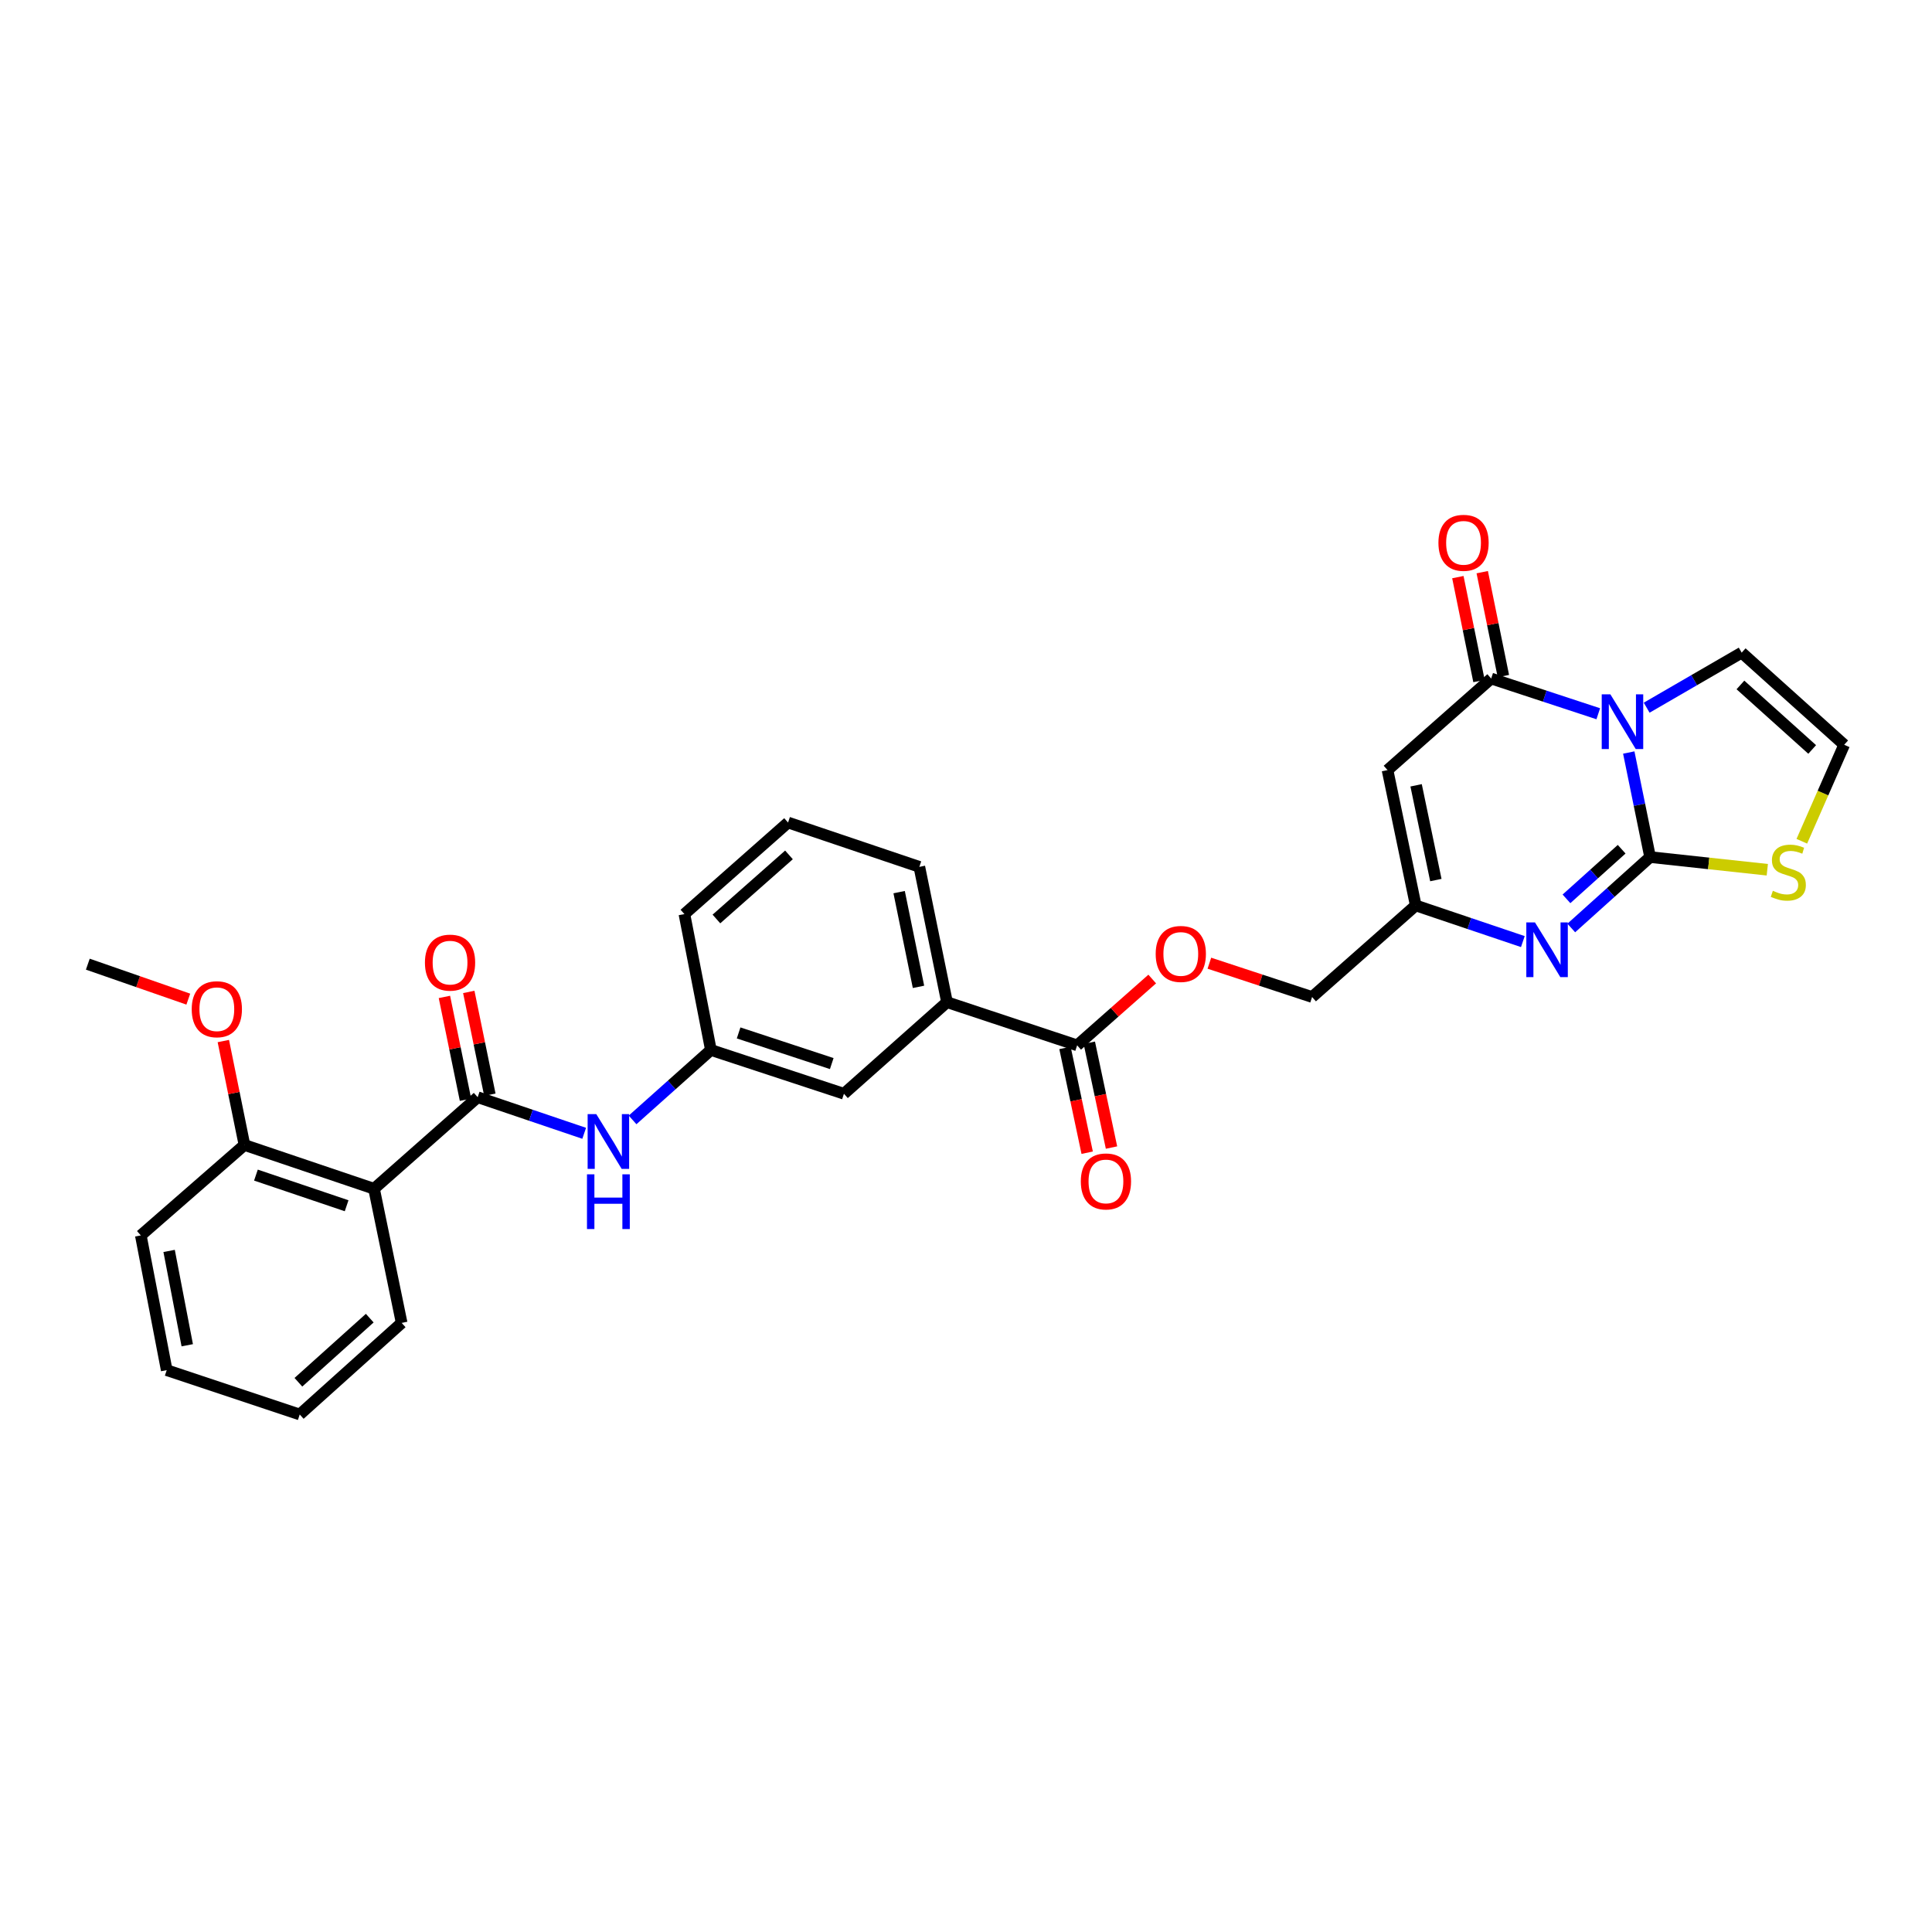 <?xml version='1.0' encoding='iso-8859-1'?>
<svg version='1.1' baseProfile='full'
              xmlns='http://www.w3.org/2000/svg'
                      xmlns:rdkit='http://www.rdkit.org/xml'
                      xmlns:xlink='http://www.w3.org/1999/xlink'
                  xml:space='preserve'
width='1000px' height='1000px' viewBox='0 0 1000 1000'>
<!-- END OF HEADER -->
<rect style='opacity:1.0;fill:#FFFFFF;stroke:none' width='1000' height='1000' x='0' y='0'> </rect>
<path class='bond-0' d='M 843.045,389.504 L 848.568,416.563' style='fill:none;fill-rule:evenodd;stroke:#0000FF;stroke-width:6px;stroke-linecap:butt;stroke-linejoin:miter;stroke-opacity:1' />
<path class='bond-0' d='M 848.568,416.563 L 854.091,443.622' style='fill:none;fill-rule:evenodd;stroke:#000000;stroke-width:6px;stroke-linecap:butt;stroke-linejoin:miter;stroke-opacity:1' />
<path class='bond-1' d='M 827.262,369.437 L 799.548,360.324' style='fill:none;fill-rule:evenodd;stroke:#0000FF;stroke-width:6px;stroke-linecap:butt;stroke-linejoin:miter;stroke-opacity:1' />
<path class='bond-1' d='M 799.548,360.324 L 771.833,351.211' style='fill:none;fill-rule:evenodd;stroke:#000000;stroke-width:6px;stroke-linecap:butt;stroke-linejoin:miter;stroke-opacity:1' />
<path class='bond-10' d='M 852.313,366.3 L 876.901,352.052' style='fill:none;fill-rule:evenodd;stroke:#0000FF;stroke-width:6px;stroke-linecap:butt;stroke-linejoin:miter;stroke-opacity:1' />
<path class='bond-10' d='M 876.901,352.052 L 901.49,337.805' style='fill:none;fill-rule:evenodd;stroke:#000000;stroke-width:6px;stroke-linecap:butt;stroke-linejoin:miter;stroke-opacity:1' />
<path class='bond-2' d='M 854.091,443.622 L 833.69,461.971' style='fill:none;fill-rule:evenodd;stroke:#000000;stroke-width:6px;stroke-linecap:butt;stroke-linejoin:miter;stroke-opacity:1' />
<path class='bond-2' d='M 833.69,461.971 L 813.29,480.32' style='fill:none;fill-rule:evenodd;stroke:#0000FF;stroke-width:6px;stroke-linecap:butt;stroke-linejoin:miter;stroke-opacity:1' />
<path class='bond-2' d='M 839.364,439.558 L 825.083,452.402' style='fill:none;fill-rule:evenodd;stroke:#000000;stroke-width:6px;stroke-linecap:butt;stroke-linejoin:miter;stroke-opacity:1' />
<path class='bond-2' d='M 825.083,452.402 L 810.803,465.246' style='fill:none;fill-rule:evenodd;stroke:#0000FF;stroke-width:6px;stroke-linecap:butt;stroke-linejoin:miter;stroke-opacity:1' />
<path class='bond-7' d='M 854.091,443.622 L 884.421,446.899' style='fill:none;fill-rule:evenodd;stroke:#000000;stroke-width:6px;stroke-linecap:butt;stroke-linejoin:miter;stroke-opacity:1' />
<path class='bond-7' d='M 884.421,446.899 L 914.751,450.176' style='fill:none;fill-rule:evenodd;stroke:#CCCC00;stroke-width:6px;stroke-linecap:butt;stroke-linejoin:miter;stroke-opacity:1' />
<path class='bond-3' d='M 771.833,351.211 L 718.185,398.597' style='fill:none;fill-rule:evenodd;stroke:#000000;stroke-width:6px;stroke-linecap:butt;stroke-linejoin:miter;stroke-opacity:1' />
<path class='bond-13' d='M 778.14,349.929 L 772.67,323.04' style='fill:none;fill-rule:evenodd;stroke:#000000;stroke-width:6px;stroke-linecap:butt;stroke-linejoin:miter;stroke-opacity:1' />
<path class='bond-13' d='M 772.67,323.04 L 767.2,296.152' style='fill:none;fill-rule:evenodd;stroke:#FF0000;stroke-width:6px;stroke-linecap:butt;stroke-linejoin:miter;stroke-opacity:1' />
<path class='bond-13' d='M 765.527,352.494 L 760.057,325.606' style='fill:none;fill-rule:evenodd;stroke:#000000;stroke-width:6px;stroke-linecap:butt;stroke-linejoin:miter;stroke-opacity:1' />
<path class='bond-13' d='M 760.057,325.606 L 754.587,298.718' style='fill:none;fill-rule:evenodd;stroke:#FF0000;stroke-width:6px;stroke-linecap:butt;stroke-linejoin:miter;stroke-opacity:1' />
<path class='bond-31' d='M 788.223,487.364 L 760.504,478.01' style='fill:none;fill-rule:evenodd;stroke:#0000FF;stroke-width:6px;stroke-linecap:butt;stroke-linejoin:miter;stroke-opacity:1' />
<path class='bond-31' d='M 760.504,478.01 L 732.786,468.655' style='fill:none;fill-rule:evenodd;stroke:#000000;stroke-width:6px;stroke-linecap:butt;stroke-linejoin:miter;stroke-opacity:1' />
<path class='bond-6' d='M 718.185,398.597 L 732.786,468.655' style='fill:none;fill-rule:evenodd;stroke:#000000;stroke-width:6px;stroke-linecap:butt;stroke-linejoin:miter;stroke-opacity:1' />
<path class='bond-6' d='M 732.975,406.479 L 743.195,455.521' style='fill:none;fill-rule:evenodd;stroke:#000000;stroke-width:6px;stroke-linecap:butt;stroke-linejoin:miter;stroke-opacity:1' />
<path class='bond-4' d='M 247.244,567.916 L 274.809,577.256' style='fill:none;fill-rule:evenodd;stroke:#000000;stroke-width:6px;stroke-linecap:butt;stroke-linejoin:miter;stroke-opacity:1' />
<path class='bond-4' d='M 274.809,577.256 L 302.374,586.596' style='fill:none;fill-rule:evenodd;stroke:#0000FF;stroke-width:6px;stroke-linecap:butt;stroke-linejoin:miter;stroke-opacity:1' />
<path class='bond-5' d='M 247.244,567.916 L 193.595,615.301' style='fill:none;fill-rule:evenodd;stroke:#000000;stroke-width:6px;stroke-linecap:butt;stroke-linejoin:miter;stroke-opacity:1' />
<path class='bond-15' d='M 253.548,566.623 L 248.093,540.021' style='fill:none;fill-rule:evenodd;stroke:#000000;stroke-width:6px;stroke-linecap:butt;stroke-linejoin:miter;stroke-opacity:1' />
<path class='bond-15' d='M 248.093,540.021 L 242.638,513.419' style='fill:none;fill-rule:evenodd;stroke:#FF0000;stroke-width:6px;stroke-linecap:butt;stroke-linejoin:miter;stroke-opacity:1' />
<path class='bond-15' d='M 240.939,569.209 L 235.485,542.606' style='fill:none;fill-rule:evenodd;stroke:#000000;stroke-width:6px;stroke-linecap:butt;stroke-linejoin:miter;stroke-opacity:1' />
<path class='bond-15' d='M 235.485,542.606 L 230.03,516.004' style='fill:none;fill-rule:evenodd;stroke:#FF0000;stroke-width:6px;stroke-linecap:butt;stroke-linejoin:miter;stroke-opacity:1' />
<path class='bond-16' d='M 193.595,615.301 L 126.532,592.635' style='fill:none;fill-rule:evenodd;stroke:#000000;stroke-width:6px;stroke-linecap:butt;stroke-linejoin:miter;stroke-opacity:1' />
<path class='bond-16' d='M 179.414,624.094 L 132.47,608.228' style='fill:none;fill-rule:evenodd;stroke:#000000;stroke-width:6px;stroke-linecap:butt;stroke-linejoin:miter;stroke-opacity:1' />
<path class='bond-21' d='M 193.595,615.301 L 207.895,684.731' style='fill:none;fill-rule:evenodd;stroke:#000000;stroke-width:6px;stroke-linecap:butt;stroke-linejoin:miter;stroke-opacity:1' />
<path class='bond-20' d='M 732.786,468.655 L 679.137,516.055' style='fill:none;fill-rule:evenodd;stroke:#000000;stroke-width:6px;stroke-linecap:butt;stroke-linejoin:miter;stroke-opacity:1' />
<path class='bond-30' d='M 932.619,435.433 L 943.582,410.465' style='fill:none;fill-rule:evenodd;stroke:#CCCC00;stroke-width:6px;stroke-linecap:butt;stroke-linejoin:miter;stroke-opacity:1' />
<path class='bond-30' d='M 943.582,410.465 L 954.545,385.497' style='fill:none;fill-rule:evenodd;stroke:#000000;stroke-width:6px;stroke-linecap:butt;stroke-linejoin:miter;stroke-opacity:1' />
<path class='bond-8' d='M 557.531,541.067 L 576.961,523.905' style='fill:none;fill-rule:evenodd;stroke:#000000;stroke-width:6px;stroke-linecap:butt;stroke-linejoin:miter;stroke-opacity:1' />
<path class='bond-8' d='M 576.961,523.905 L 596.391,506.744' style='fill:none;fill-rule:evenodd;stroke:#FF0000;stroke-width:6px;stroke-linecap:butt;stroke-linejoin:miter;stroke-opacity:1' />
<path class='bond-11' d='M 557.531,541.067 L 490.168,518.722' style='fill:none;fill-rule:evenodd;stroke:#000000;stroke-width:6px;stroke-linecap:butt;stroke-linejoin:miter;stroke-opacity:1' />
<path class='bond-19' d='M 551.236,542.4 L 556.98,569.52' style='fill:none;fill-rule:evenodd;stroke:#000000;stroke-width:6px;stroke-linecap:butt;stroke-linejoin:miter;stroke-opacity:1' />
<path class='bond-19' d='M 556.98,569.52 L 562.723,596.641' style='fill:none;fill-rule:evenodd;stroke:#FF0000;stroke-width:6px;stroke-linecap:butt;stroke-linejoin:miter;stroke-opacity:1' />
<path class='bond-19' d='M 563.827,539.733 L 569.571,566.854' style='fill:none;fill-rule:evenodd;stroke:#000000;stroke-width:6px;stroke-linecap:butt;stroke-linejoin:miter;stroke-opacity:1' />
<path class='bond-19' d='M 569.571,566.854 L 575.315,593.974' style='fill:none;fill-rule:evenodd;stroke:#FF0000;stroke-width:6px;stroke-linecap:butt;stroke-linejoin:miter;stroke-opacity:1' />
<path class='bond-9' d='M 327.418,579.663 L 347.687,561.566' style='fill:none;fill-rule:evenodd;stroke:#0000FF;stroke-width:6px;stroke-linecap:butt;stroke-linejoin:miter;stroke-opacity:1' />
<path class='bond-9' d='M 347.687,561.566 L 367.955,543.469' style='fill:none;fill-rule:evenodd;stroke:#000000;stroke-width:6px;stroke-linecap:butt;stroke-linejoin:miter;stroke-opacity:1' />
<path class='bond-12' d='M 901.49,337.805 L 954.545,385.497' style='fill:none;fill-rule:evenodd;stroke:#000000;stroke-width:6px;stroke-linecap:butt;stroke-linejoin:miter;stroke-opacity:1' />
<path class='bond-12' d='M 900.844,354.53 L 937.983,387.915' style='fill:none;fill-rule:evenodd;stroke:#000000;stroke-width:6px;stroke-linecap:butt;stroke-linejoin:miter;stroke-opacity:1' />
<path class='bond-18' d='M 490.168,518.722 L 436.82,566.128' style='fill:none;fill-rule:evenodd;stroke:#000000;stroke-width:6px;stroke-linecap:butt;stroke-linejoin:miter;stroke-opacity:1' />
<path class='bond-23' d='M 490.168,518.722 L 475.853,448.685' style='fill:none;fill-rule:evenodd;stroke:#000000;stroke-width:6px;stroke-linecap:butt;stroke-linejoin:miter;stroke-opacity:1' />
<path class='bond-23' d='M 475.411,510.794 L 465.391,461.767' style='fill:none;fill-rule:evenodd;stroke:#000000;stroke-width:6px;stroke-linecap:butt;stroke-linejoin:miter;stroke-opacity:1' />
<path class='bond-14' d='M 625.969,498.55 L 652.553,507.303' style='fill:none;fill-rule:evenodd;stroke:#FF0000;stroke-width:6px;stroke-linecap:butt;stroke-linejoin:miter;stroke-opacity:1' />
<path class='bond-14' d='M 652.553,507.303 L 679.137,516.055' style='fill:none;fill-rule:evenodd;stroke:#000000;stroke-width:6px;stroke-linecap:butt;stroke-linejoin:miter;stroke-opacity:1' />
<path class='bond-22' d='M 126.532,592.635 L 121.064,565.74' style='fill:none;fill-rule:evenodd;stroke:#000000;stroke-width:6px;stroke-linecap:butt;stroke-linejoin:miter;stroke-opacity:1' />
<path class='bond-22' d='M 121.064,565.74 L 115.597,538.844' style='fill:none;fill-rule:evenodd;stroke:#FF0000;stroke-width:6px;stroke-linecap:butt;stroke-linejoin:miter;stroke-opacity:1' />
<path class='bond-26' d='M 126.532,592.635 L 72.883,639.448' style='fill:none;fill-rule:evenodd;stroke:#000000;stroke-width:6px;stroke-linecap:butt;stroke-linejoin:miter;stroke-opacity:1' />
<path class='bond-17' d='M 367.955,543.469 L 436.82,566.128' style='fill:none;fill-rule:evenodd;stroke:#000000;stroke-width:6px;stroke-linecap:butt;stroke-linejoin:miter;stroke-opacity:1' />
<path class='bond-17' d='M 382.308,534.642 L 430.513,550.504' style='fill:none;fill-rule:evenodd;stroke:#000000;stroke-width:6px;stroke-linecap:butt;stroke-linejoin:miter;stroke-opacity:1' />
<path class='bond-32' d='M 367.955,543.469 L 354.248,473.131' style='fill:none;fill-rule:evenodd;stroke:#000000;stroke-width:6px;stroke-linecap:butt;stroke-linejoin:miter;stroke-opacity:1' />
<path class='bond-28' d='M 207.895,684.731 L 155.14,732.137' style='fill:none;fill-rule:evenodd;stroke:#000000;stroke-width:6px;stroke-linecap:butt;stroke-linejoin:miter;stroke-opacity:1' />
<path class='bond-28' d='M 191.379,682.268 L 154.451,715.453' style='fill:none;fill-rule:evenodd;stroke:#000000;stroke-width:6px;stroke-linecap:butt;stroke-linejoin:miter;stroke-opacity:1' />
<path class='bond-27' d='M 97.464,517.151 L 71.459,508.101' style='fill:none;fill-rule:evenodd;stroke:#FF0000;stroke-width:6px;stroke-linecap:butt;stroke-linejoin:miter;stroke-opacity:1' />
<path class='bond-27' d='M 71.459,508.101 L 45.455,499.051' style='fill:none;fill-rule:evenodd;stroke:#000000;stroke-width:6px;stroke-linecap:butt;stroke-linejoin:miter;stroke-opacity:1' />
<path class='bond-24' d='M 475.853,448.685 L 407.897,425.739' style='fill:none;fill-rule:evenodd;stroke:#000000;stroke-width:6px;stroke-linecap:butt;stroke-linejoin:miter;stroke-opacity:1' />
<path class='bond-25' d='M 407.897,425.739 L 354.248,473.131' style='fill:none;fill-rule:evenodd;stroke:#000000;stroke-width:6px;stroke-linecap:butt;stroke-linejoin:miter;stroke-opacity:1' />
<path class='bond-25' d='M 408.37,442.494 L 370.816,475.669' style='fill:none;fill-rule:evenodd;stroke:#000000;stroke-width:6px;stroke-linecap:butt;stroke-linejoin:miter;stroke-opacity:1' />
<path class='bond-33' d='M 72.883,639.448 L 86.29,709.192' style='fill:none;fill-rule:evenodd;stroke:#000000;stroke-width:6px;stroke-linecap:butt;stroke-linejoin:miter;stroke-opacity:1' />
<path class='bond-33' d='M 87.533,647.48 L 96.918,696.301' style='fill:none;fill-rule:evenodd;stroke:#000000;stroke-width:6px;stroke-linecap:butt;stroke-linejoin:miter;stroke-opacity:1' />
<path class='bond-29' d='M 155.14,732.137 L 86.29,709.192' style='fill:none;fill-rule:evenodd;stroke:#000000;stroke-width:6px;stroke-linecap:butt;stroke-linejoin:miter;stroke-opacity:1' />
<path  class='atom-0' d='M 833.53 359.396
L 842.81 374.396
Q 843.73 375.876, 845.21 378.556
Q 846.69 381.236, 846.77 381.396
L 846.77 359.396
L 850.53 359.396
L 850.53 387.716
L 846.65 387.716
L 836.69 371.316
Q 835.53 369.396, 834.29 367.196
Q 833.09 364.996, 832.73 364.316
L 832.73 387.716
L 829.05 387.716
L 829.05 359.396
L 833.53 359.396
' fill='#0000FF'/>
<path  class='atom-3' d='M 794.497 477.434
L 803.777 492.434
Q 804.697 493.914, 806.177 496.594
Q 807.657 499.274, 807.737 499.434
L 807.737 477.434
L 811.497 477.434
L 811.497 505.754
L 807.617 505.754
L 797.657 489.354
Q 796.497 487.434, 795.257 485.234
Q 794.057 483.034, 793.697 482.354
L 793.697 505.754
L 790.017 505.754
L 790.017 477.434
L 794.497 477.434
' fill='#0000FF'/>
<path  class='atom-8' d='M 917.63 461.072
Q 917.95 461.192, 919.27 461.752
Q 920.59 462.312, 922.03 462.672
Q 923.51 462.992, 924.95 462.992
Q 927.63 462.992, 929.19 461.712
Q 930.75 460.392, 930.75 458.112
Q 930.75 456.552, 929.95 455.592
Q 929.19 454.632, 927.99 454.112
Q 926.79 453.592, 924.79 452.992
Q 922.27 452.232, 920.75 451.512
Q 919.27 450.792, 918.19 449.272
Q 917.15 447.752, 917.15 445.192
Q 917.15 441.632, 919.55 439.432
Q 921.99 437.232, 926.79 437.232
Q 930.07 437.232, 933.79 438.792
L 932.87 441.872
Q 929.47 440.472, 926.91 440.472
Q 924.15 440.472, 922.63 441.632
Q 921.11 442.752, 921.15 444.712
Q 921.15 446.232, 921.91 447.152
Q 922.71 448.072, 923.83 448.592
Q 924.99 449.112, 926.91 449.712
Q 929.47 450.512, 930.99 451.312
Q 932.51 452.112, 933.59 453.752
Q 934.71 455.352, 934.71 458.112
Q 934.71 462.032, 932.07 464.152
Q 929.47 466.232, 925.11 466.232
Q 922.59 466.232, 920.67 465.672
Q 918.79 465.152, 916.55 464.232
L 917.63 461.072
' fill='#CCCC00'/>
<path  class='atom-10' d='M 308.64 576.68
L 317.92 591.68
Q 318.84 593.16, 320.32 595.84
Q 321.8 598.52, 321.88 598.68
L 321.88 576.68
L 325.64 576.68
L 325.64 605
L 321.76 605
L 311.8 588.6
Q 310.64 586.68, 309.4 584.48
Q 308.2 582.28, 307.84 581.6
L 307.84 605
L 304.16 605
L 304.16 576.68
L 308.64 576.68
' fill='#0000FF'/>
<path  class='atom-10' d='M 303.82 607.832
L 307.66 607.832
L 307.66 619.872
L 322.14 619.872
L 322.14 607.832
L 325.98 607.832
L 325.98 636.152
L 322.14 636.152
L 322.14 623.072
L 307.66 623.072
L 307.66 636.152
L 303.82 636.152
L 303.82 607.832
' fill='#0000FF'/>
<path  class='atom-14' d='M 744.526 280.961
Q 744.526 274.161, 747.886 270.361
Q 751.246 266.561, 757.526 266.561
Q 763.806 266.561, 767.166 270.361
Q 770.526 274.161, 770.526 280.961
Q 770.526 287.841, 767.126 291.761
Q 763.726 295.641, 757.526 295.641
Q 751.286 295.641, 747.886 291.761
Q 744.526 287.881, 744.526 280.961
M 757.526 292.441
Q 761.846 292.441, 764.166 289.561
Q 766.526 286.641, 766.526 280.961
Q 766.526 275.401, 764.166 272.601
Q 761.846 269.761, 757.526 269.761
Q 753.206 269.761, 750.846 272.561
Q 748.526 275.361, 748.526 280.961
Q 748.526 286.681, 750.846 289.561
Q 753.206 292.441, 757.526 292.441
' fill='#FF0000'/>
<path  class='atom-15' d='M 598.18 493.761
Q 598.18 486.961, 601.54 483.161
Q 604.9 479.361, 611.18 479.361
Q 617.46 479.361, 620.82 483.161
Q 624.18 486.961, 624.18 493.761
Q 624.18 500.641, 620.78 504.561
Q 617.38 508.441, 611.18 508.441
Q 604.94 508.441, 601.54 504.561
Q 598.18 500.681, 598.18 493.761
M 611.18 505.241
Q 615.5 505.241, 617.82 502.361
Q 620.18 499.441, 620.18 493.761
Q 620.18 488.201, 617.82 485.401
Q 615.5 482.561, 611.18 482.561
Q 606.86 482.561, 604.5 485.361
Q 602.18 488.161, 602.18 493.761
Q 602.18 499.481, 604.5 502.361
Q 606.86 505.241, 611.18 505.241
' fill='#FF0000'/>
<path  class='atom-16' d='M 219.943 498.252
Q 219.943 491.452, 223.303 487.652
Q 226.663 483.852, 232.943 483.852
Q 239.223 483.852, 242.583 487.652
Q 245.943 491.452, 245.943 498.252
Q 245.943 505.132, 242.543 509.052
Q 239.143 512.932, 232.943 512.932
Q 226.703 512.932, 223.303 509.052
Q 219.943 505.172, 219.943 498.252
M 232.943 509.732
Q 237.263 509.732, 239.583 506.852
Q 241.943 503.932, 241.943 498.252
Q 241.943 492.692, 239.583 489.892
Q 237.263 487.052, 232.943 487.052
Q 228.623 487.052, 226.263 489.852
Q 223.943 492.652, 223.943 498.252
Q 223.943 503.972, 226.263 506.852
Q 228.623 509.732, 232.943 509.732
' fill='#FF0000'/>
<path  class='atom-20' d='M 559.433 611.506
Q 559.433 604.706, 562.793 600.906
Q 566.153 597.106, 572.433 597.106
Q 578.713 597.106, 582.073 600.906
Q 585.433 604.706, 585.433 611.506
Q 585.433 618.386, 582.033 622.306
Q 578.633 626.186, 572.433 626.186
Q 566.193 626.186, 562.793 622.306
Q 559.433 618.426, 559.433 611.506
M 572.433 622.986
Q 576.753 622.986, 579.073 620.106
Q 581.433 617.186, 581.433 611.506
Q 581.433 605.946, 579.073 603.146
Q 576.753 600.306, 572.433 600.306
Q 568.113 600.306, 565.753 603.106
Q 563.433 605.906, 563.433 611.506
Q 563.433 617.226, 565.753 620.106
Q 568.113 622.986, 572.433 622.986
' fill='#FF0000'/>
<path  class='atom-23' d='M 99.231 522.37
Q 99.231 515.57, 102.591 511.77
Q 105.951 507.97, 112.231 507.97
Q 118.511 507.97, 121.871 511.77
Q 125.231 515.57, 125.231 522.37
Q 125.231 529.25, 121.831 533.17
Q 118.431 537.05, 112.231 537.05
Q 105.991 537.05, 102.591 533.17
Q 99.231 529.29, 99.231 522.37
M 112.231 533.85
Q 116.551 533.85, 118.871 530.97
Q 121.231 528.05, 121.231 522.37
Q 121.231 516.81, 118.871 514.01
Q 116.551 511.17, 112.231 511.17
Q 107.911 511.17, 105.551 513.97
Q 103.231 516.77, 103.231 522.37
Q 103.231 528.09, 105.551 530.97
Q 107.911 533.85, 112.231 533.85
' fill='#FF0000'/>
</svg>
